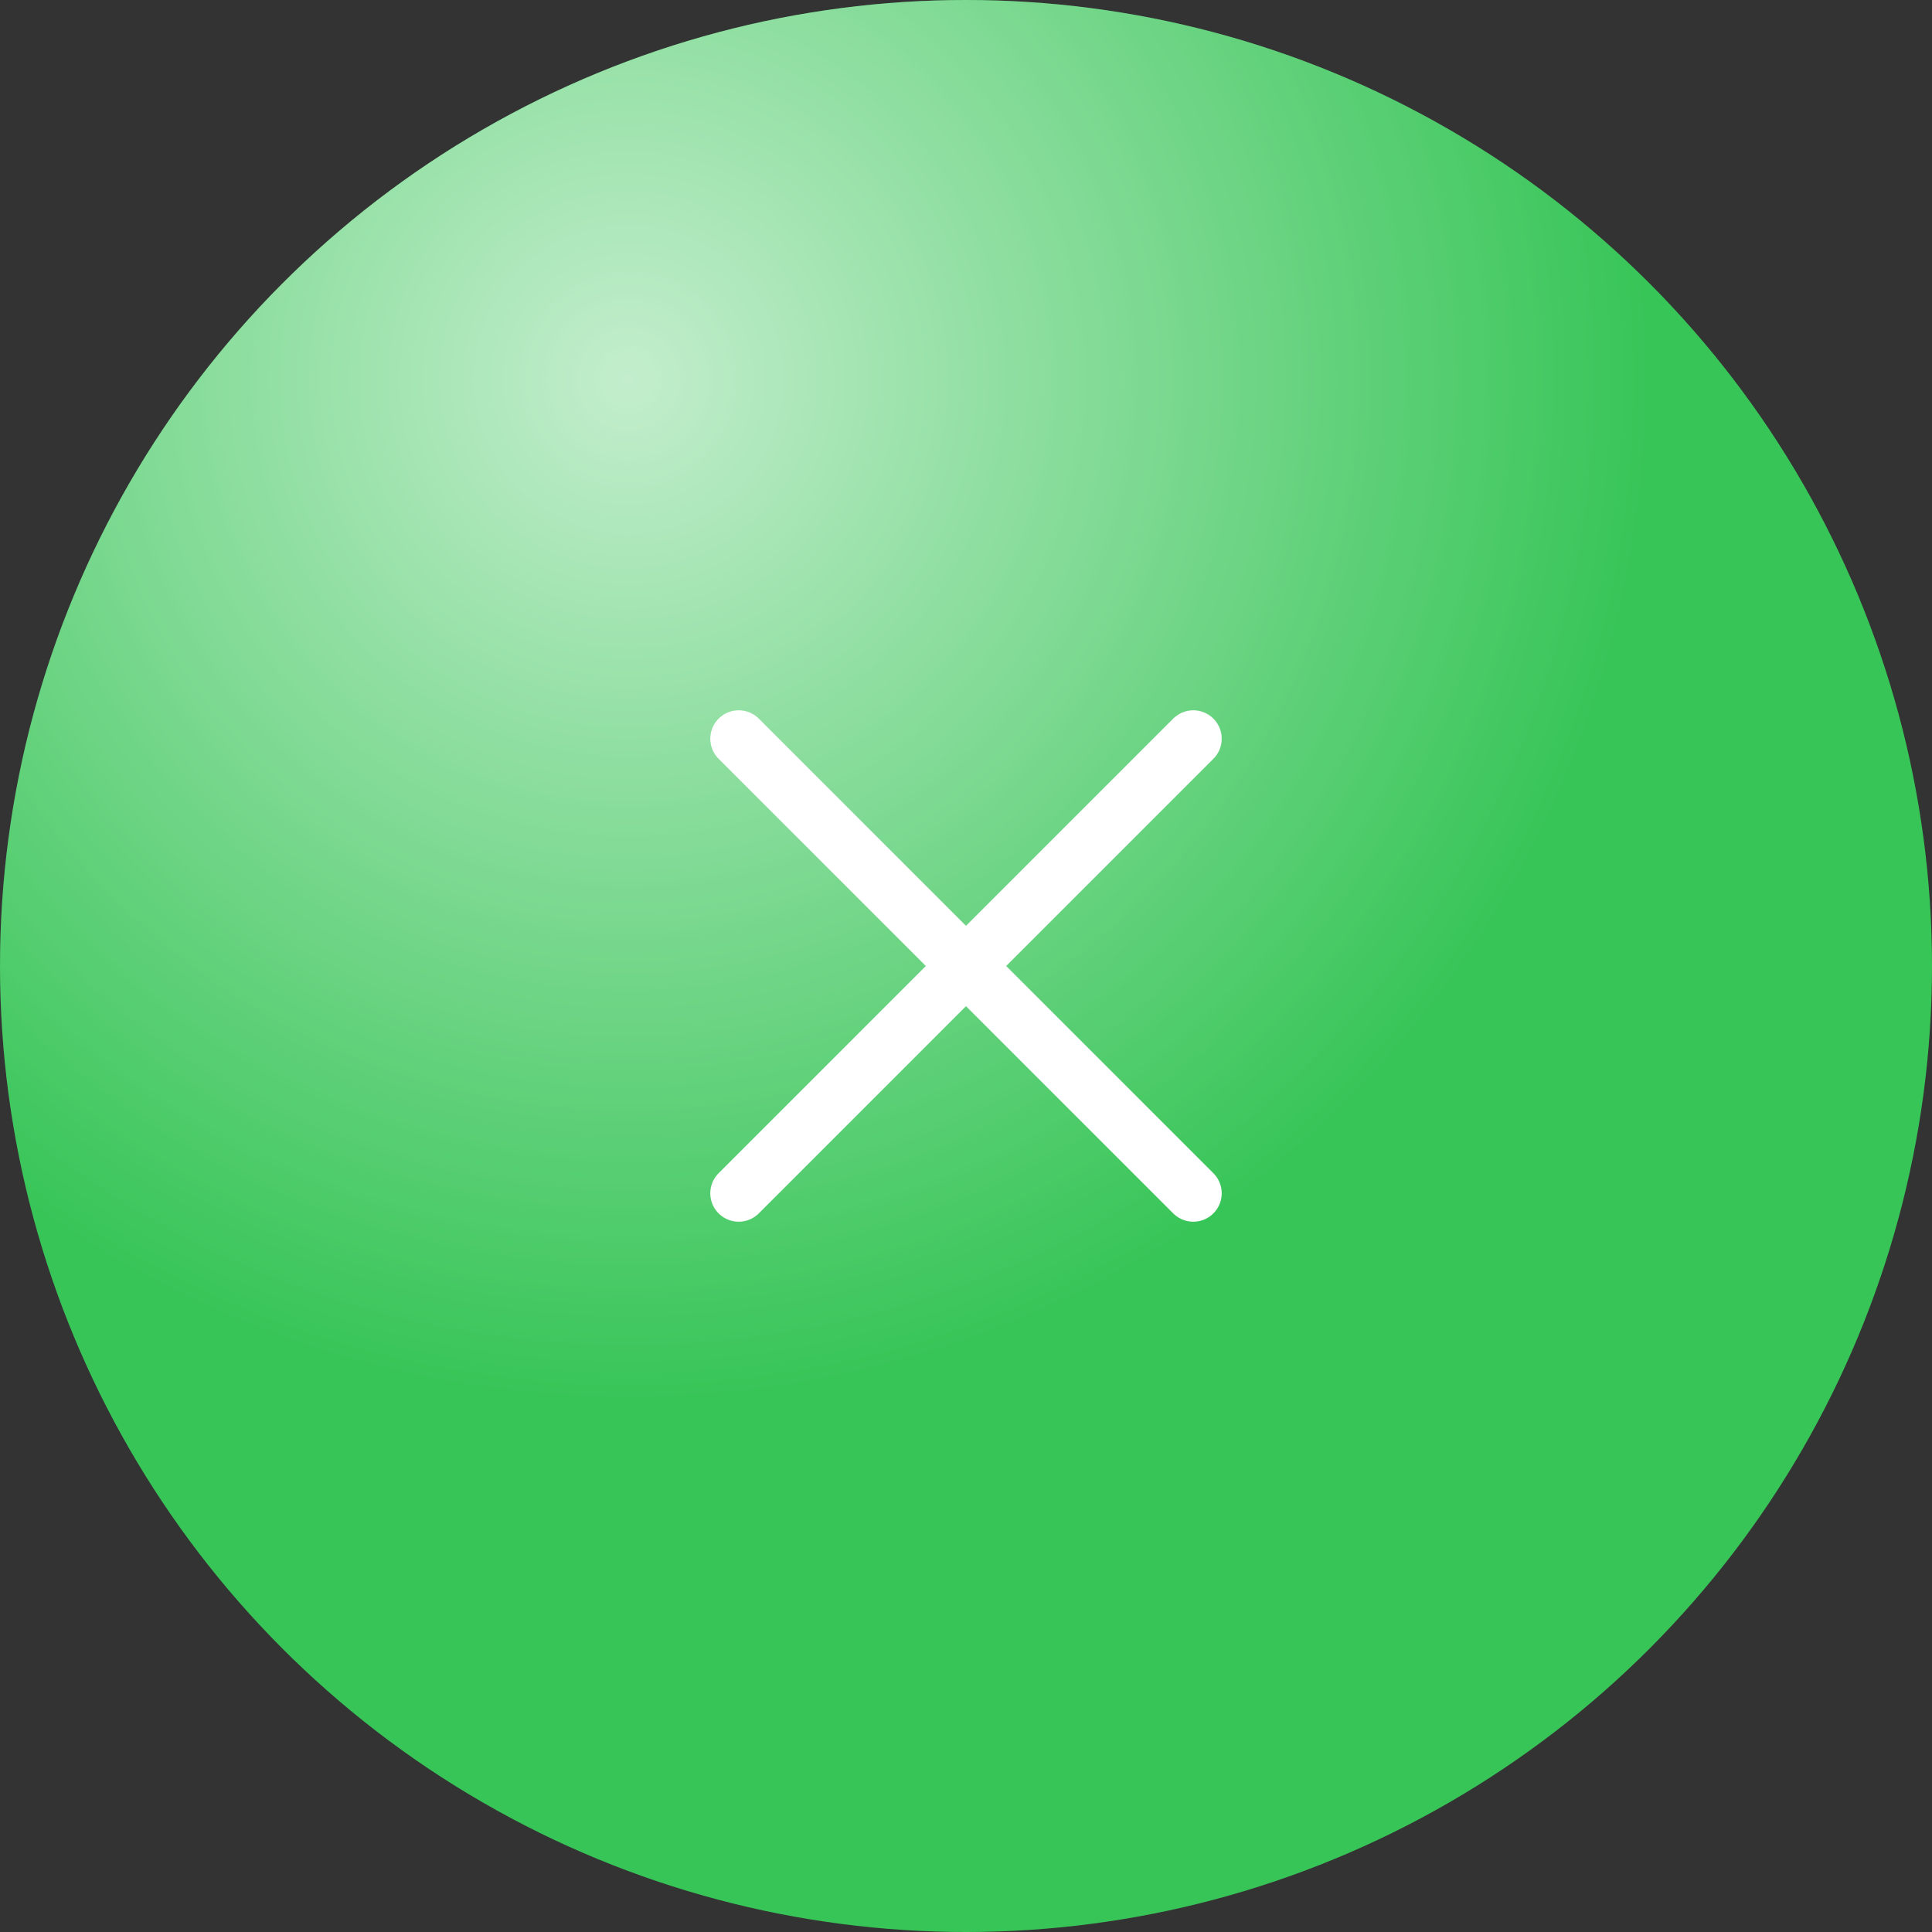 <svg width="68" height="68" viewBox="0 0 68 68" fill="none" xmlns="http://www.w3.org/2000/svg">
<rect x="0" y="0" width="68" height="68" fill="#333333" stroke="none"/>
<circle cx="34" cy="34" r="34" fill="#38C558"/>
<circle cx="34" cy="34" r="34" fill="url(#paint0_radial_883_7534)" fill-opacity="0.7"/>
<path d="M42 26L26 42" stroke="white" stroke-width="2" stroke-linecap="round" stroke-linejoin="round"/>
<path d="M26 26L42 42" stroke="white" stroke-width="2" stroke-linecap="round" stroke-linejoin="round"/>
<defs>
<radialGradient id="paint0_radial_883_7534" cx="0" cy="0" r="1" gradientUnits="userSpaceOnUse" gradientTransform="translate(21.738 13.377) rotate(55.968) scale(51.788 51.788)">
<stop stop-color="white"/>
<stop offset="0.698" stop-color="white" stop-opacity="0"/>
<stop offset="1" stop-color="white" stop-opacity="0"/>
</radialGradient>
</defs>
</svg>
